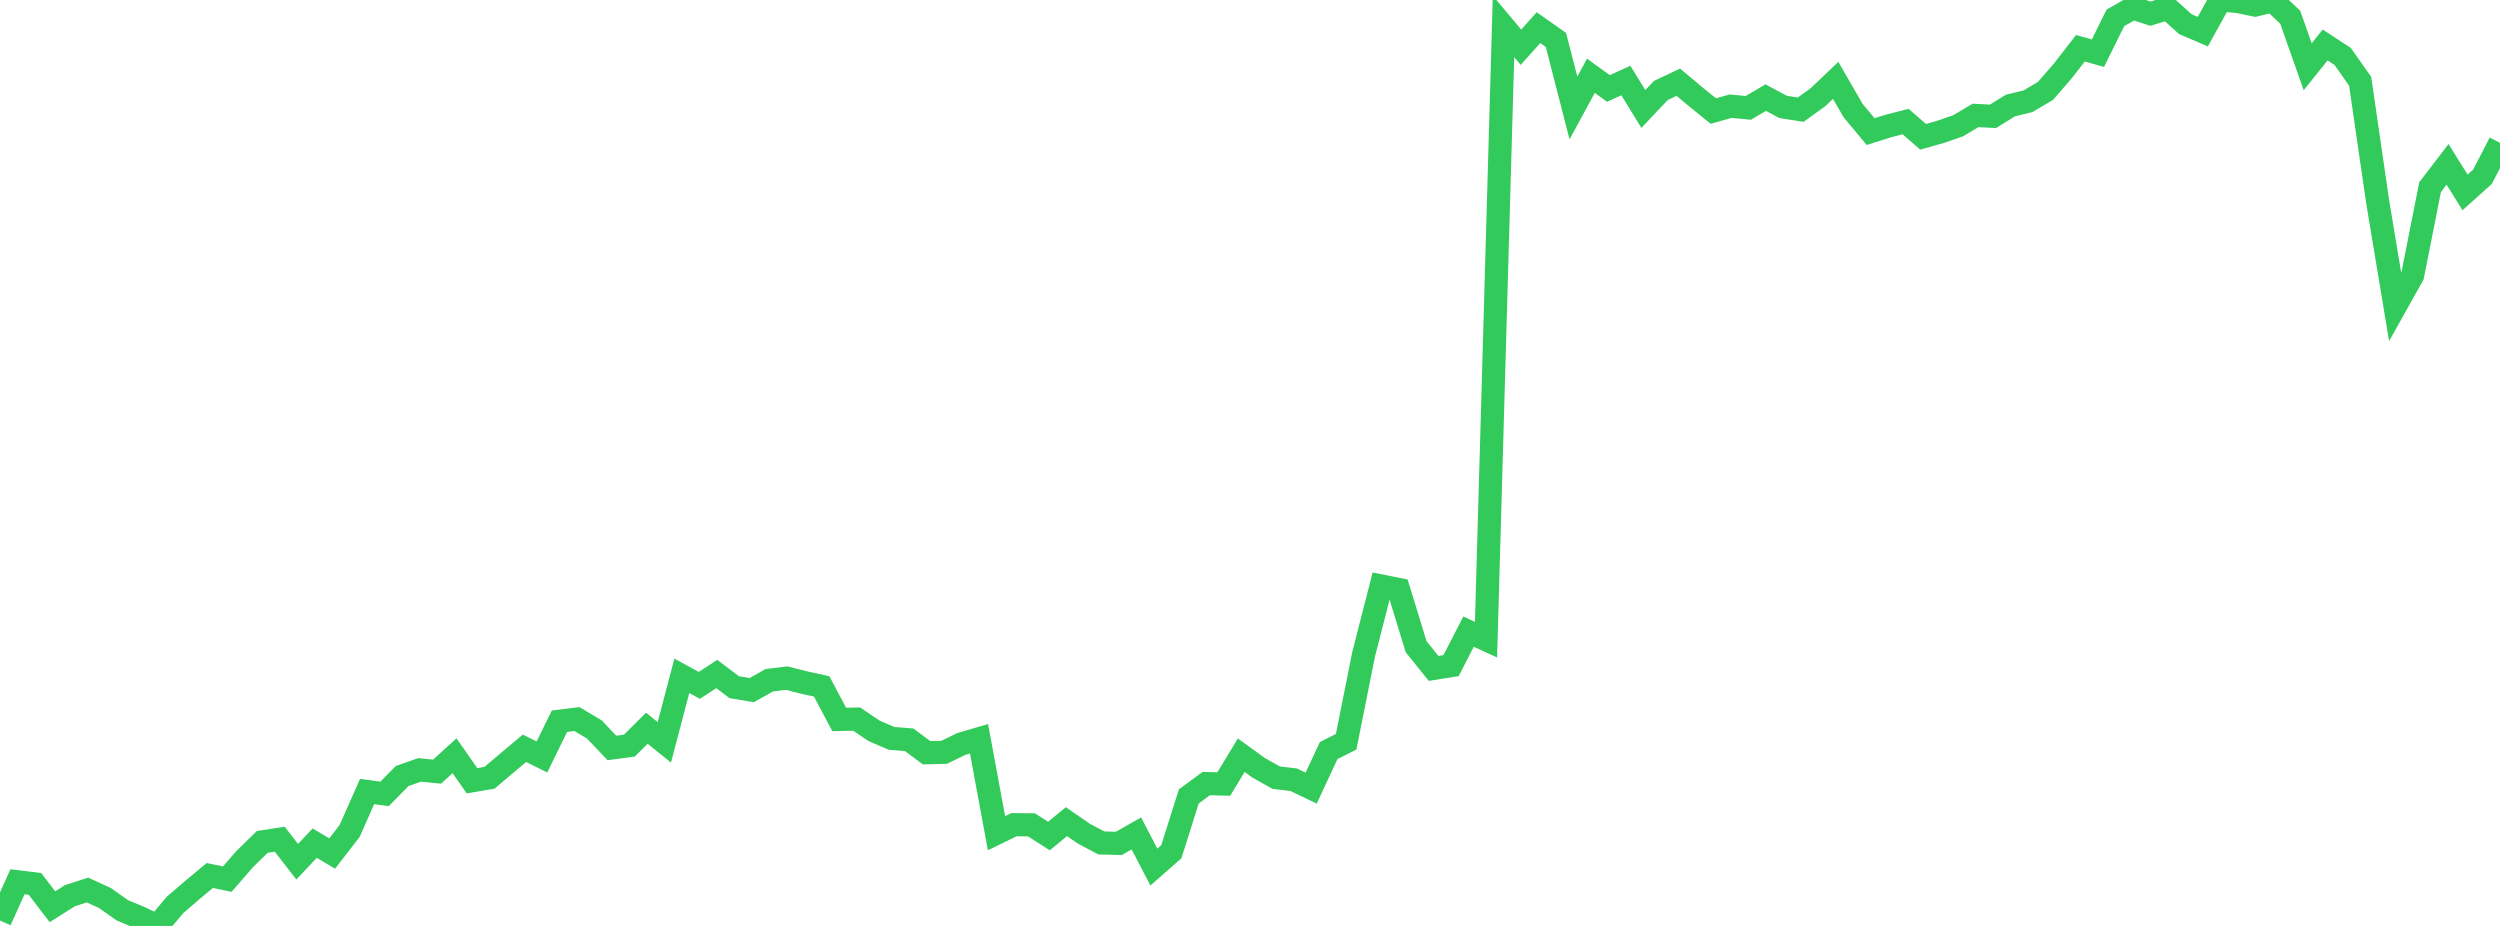 <?xml version="1.0" standalone="no"?>
<!DOCTYPE svg PUBLIC "-//W3C//DTD SVG 1.1//EN" "http://www.w3.org/Graphics/SVG/1.1/DTD/svg11.dtd">

<svg width="135" height="50" viewBox="0 0 135 50" preserveAspectRatio="none" 
  xmlns="http://www.w3.org/2000/svg"
  xmlns:xlink="http://www.w3.org/1999/xlink">


<polyline points="0.0, 49.708 0.944, 47.616 1.888, 47.731 2.832, 48.964 3.776, 48.368 4.72, 48.06 5.664, 48.491 6.608, 49.159 7.552, 49.551 8.497, 50.0 9.441, 48.877 10.385, 48.062 11.329, 47.277 12.273, 47.473 13.217, 46.387 14.161, 45.463 15.105, 45.317 16.049, 46.533 16.993, 45.529 17.937, 46.091 18.881, 44.87 19.825, 42.741 20.769, 42.87 21.713, 41.907 22.657, 41.574 23.601, 41.668 24.545, 40.81 25.49, 42.162 26.434, 42 27.378, 41.199 28.322, 40.409 29.266, 40.875 30.21, 38.945 31.154, 38.83 32.098, 39.392 33.042, 40.389 33.986, 40.264 34.93, 39.323 35.874, 40.086 36.818, 36.495 37.762, 37.01 38.706, 36.396 39.65, 37.109 40.594, 37.267 41.538, 36.734 42.483, 36.618 43.427, 36.859 44.371, 37.065 45.315, 38.85 46.259, 38.83 47.203, 39.467 48.147, 39.874 49.091, 39.946 50.035, 40.648 50.979, 40.626 51.923, 40.17 52.867, 39.893 53.811, 44.993 54.755, 44.532 55.699, 44.542 56.643, 45.146 57.587, 44.37 58.531, 45.02 59.476, 45.52 60.42, 45.542 61.364, 45.004 62.308, 46.822 63.252, 45.994 64.196, 43.005 65.14, 42.312 66.084, 42.337 67.028, 40.781 67.972, 41.465 68.916, 41.994 69.86, 42.106 70.804, 42.558 71.748, 40.53 72.692, 40.055 73.636, 35.331 74.58, 31.644 75.524, 31.832 76.469, 34.919 77.413, 36.094 78.357, 35.944 79.301, 34.11 80.245, 34.542 81.189, 1.427 82.133, 2.55 83.077, 1.492 84.021, 2.157 84.965, 5.83 85.909, 4.092 86.853, 4.778 87.797, 4.348 88.741, 5.885 89.685, 4.886 90.629, 4.439 91.573, 5.229 92.517, 5.996 93.462, 5.732 94.406, 5.826 95.35, 5.272 96.294, 5.775 97.238, 5.922 98.182, 5.24 99.126, 4.341 100.07, 5.974 101.014, 7.107 101.958, 6.807 102.902, 6.565 103.846, 7.387 104.79, 7.121 105.734, 6.794 106.678, 6.233 107.622, 6.281 108.566, 5.697 109.51, 5.469 110.455, 4.909 111.399, 3.822 112.343, 2.604 113.287, 2.872 114.231, 0.966 115.175, 0.426 116.119, 0.739 117.063, 0.452 118.007, 1.302 118.951, 1.709 119.895, 0.0 120.839, 0.08 121.783, 0.274 122.727, 0.041 123.671, 0.928 124.615, 3.605 125.559, 2.429 126.503, 3.047 127.448, 4.388 128.392, 10.883 129.336, 16.561 130.28, 14.875 131.224, 10.107 132.168, 8.874 133.112, 10.39 134.056, 9.542 135.0, 7.715" fill="none" stroke="#32ca5b" stroke-width="1.25"/>

</svg>